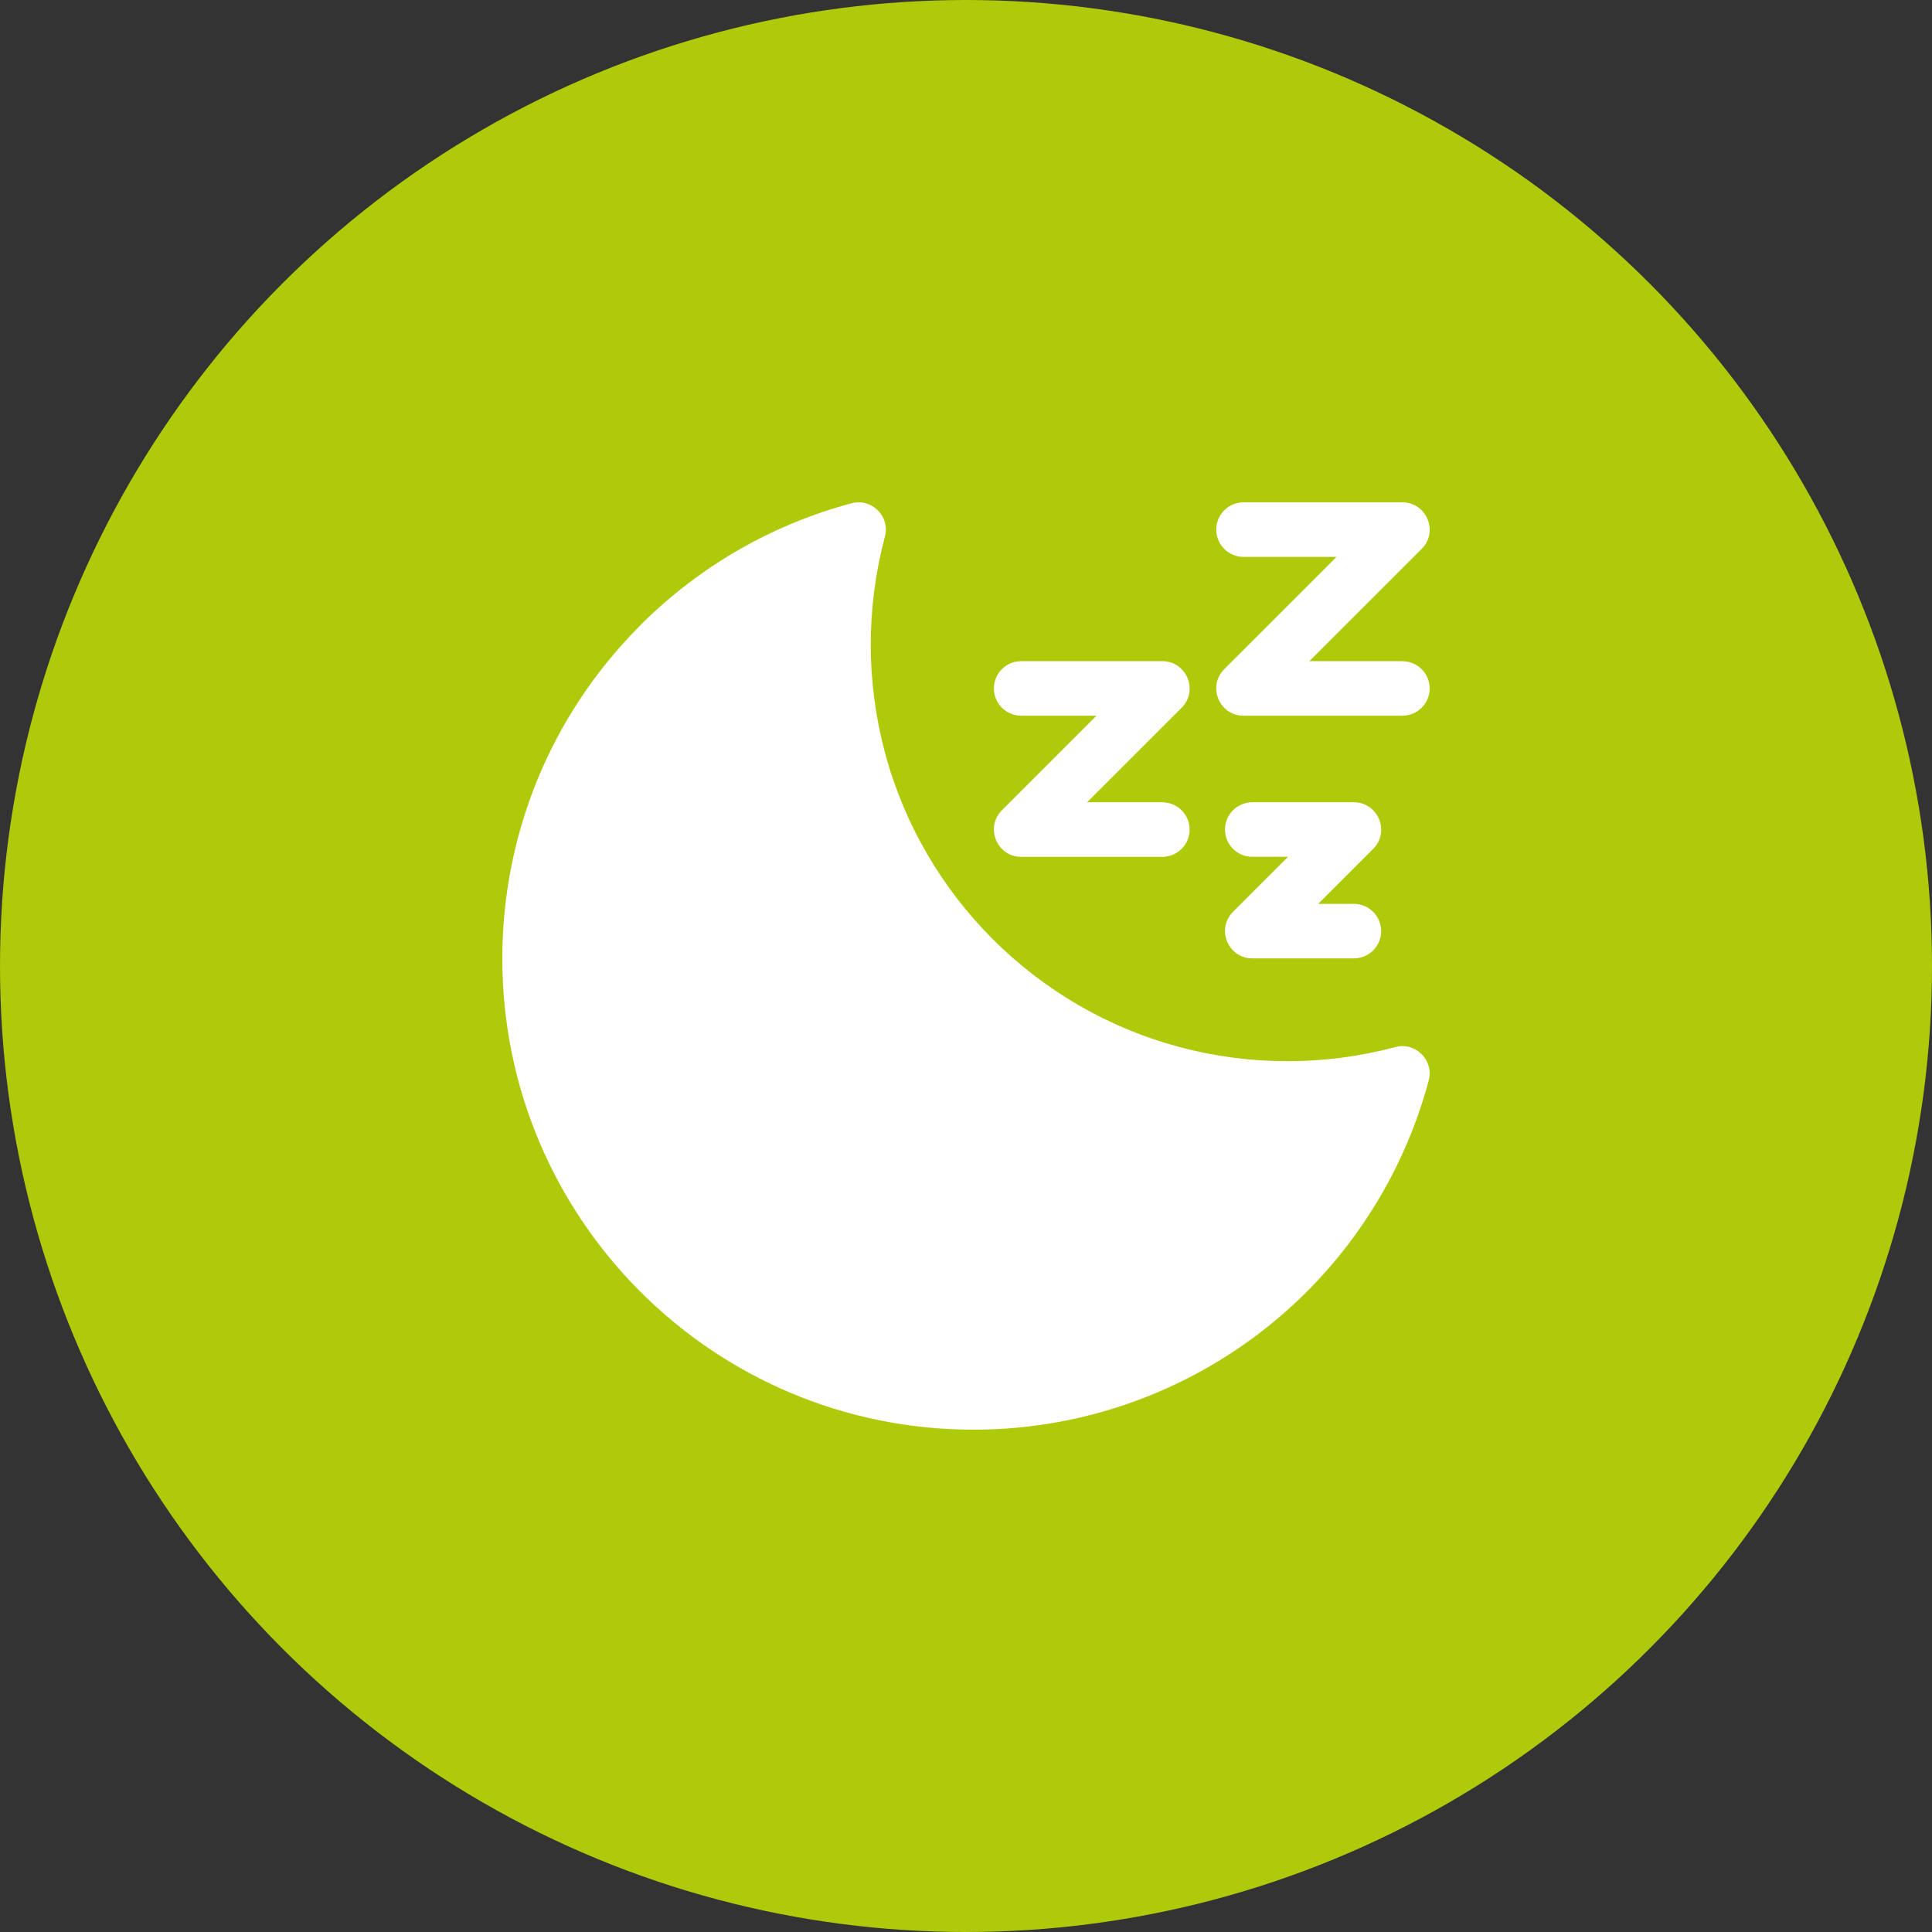 <?xml version="1.0" encoding="UTF-8"?> <svg xmlns="http://www.w3.org/2000/svg" width="50" height="50" viewBox="0 0 50 50" fill="none"><rect x="0" y="0" width="50" height="50" fill="#333333" stroke="none"/><circle cx="25" cy="25" r="25" fill="#AFCA0B"></circle><path fill-rule="evenodd" clip-rule="evenodd" d="M16.572 16.181C18.096 14.657 19.984 13.573 22.038 13.025C22.562 12.884 23.044 13.366 22.9 13.894C22.412 15.723 22.414 17.656 22.904 19.484C23.895 23.186 26.814 26.104 30.515 27.095C32.346 27.586 34.281 27.587 36.112 27.098C36.635 26.958 37.119 27.439 36.972 27.972C36.701 28.983 36.296 29.969 35.758 30.901C33.543 34.734 29.493 37 25.195 37C18.459 37 13 31.54 13 24.805C13 21.684 14.191 18.564 16.573 16.183L16.572 16.181ZM30.082 20.763H28.133L30.581 18.316C31.026 17.87 30.705 17.111 30.081 17.111H26.429C26.038 17.111 25.722 17.427 25.722 17.817C25.722 18.206 26.038 18.522 26.429 18.522H28.377L25.934 20.965C25.484 21.412 25.801 22.175 26.429 22.175H30.081C30.471 22.175 30.787 21.86 30.787 21.47C30.787 21.08 30.471 20.764 30.081 20.764L30.082 20.763ZM35.039 23.392H34.114L35.538 21.968C35.983 21.522 35.662 20.763 35.038 20.763H32.409C32.019 20.763 31.703 21.079 31.703 21.469C31.703 21.858 32.019 22.174 32.409 22.174H33.334L31.915 23.593C31.465 24.039 31.782 24.803 32.409 24.803H35.038C35.428 24.803 35.744 24.487 35.744 24.098C35.744 23.708 35.428 23.392 35.038 23.392L35.039 23.392ZM36.293 17.111H33.886L36.793 14.205C37.238 13.76 36.917 13 36.293 13H32.182C31.792 13 31.477 13.316 31.477 13.706C31.477 14.095 31.792 14.412 32.182 14.412H34.589L31.688 17.313C31.238 17.759 31.555 18.523 32.182 18.523H36.294C36.683 18.523 36.999 18.207 36.999 17.817C36.999 17.428 36.683 17.112 36.294 17.112L36.293 17.111Z" fill="white"></path></svg> 